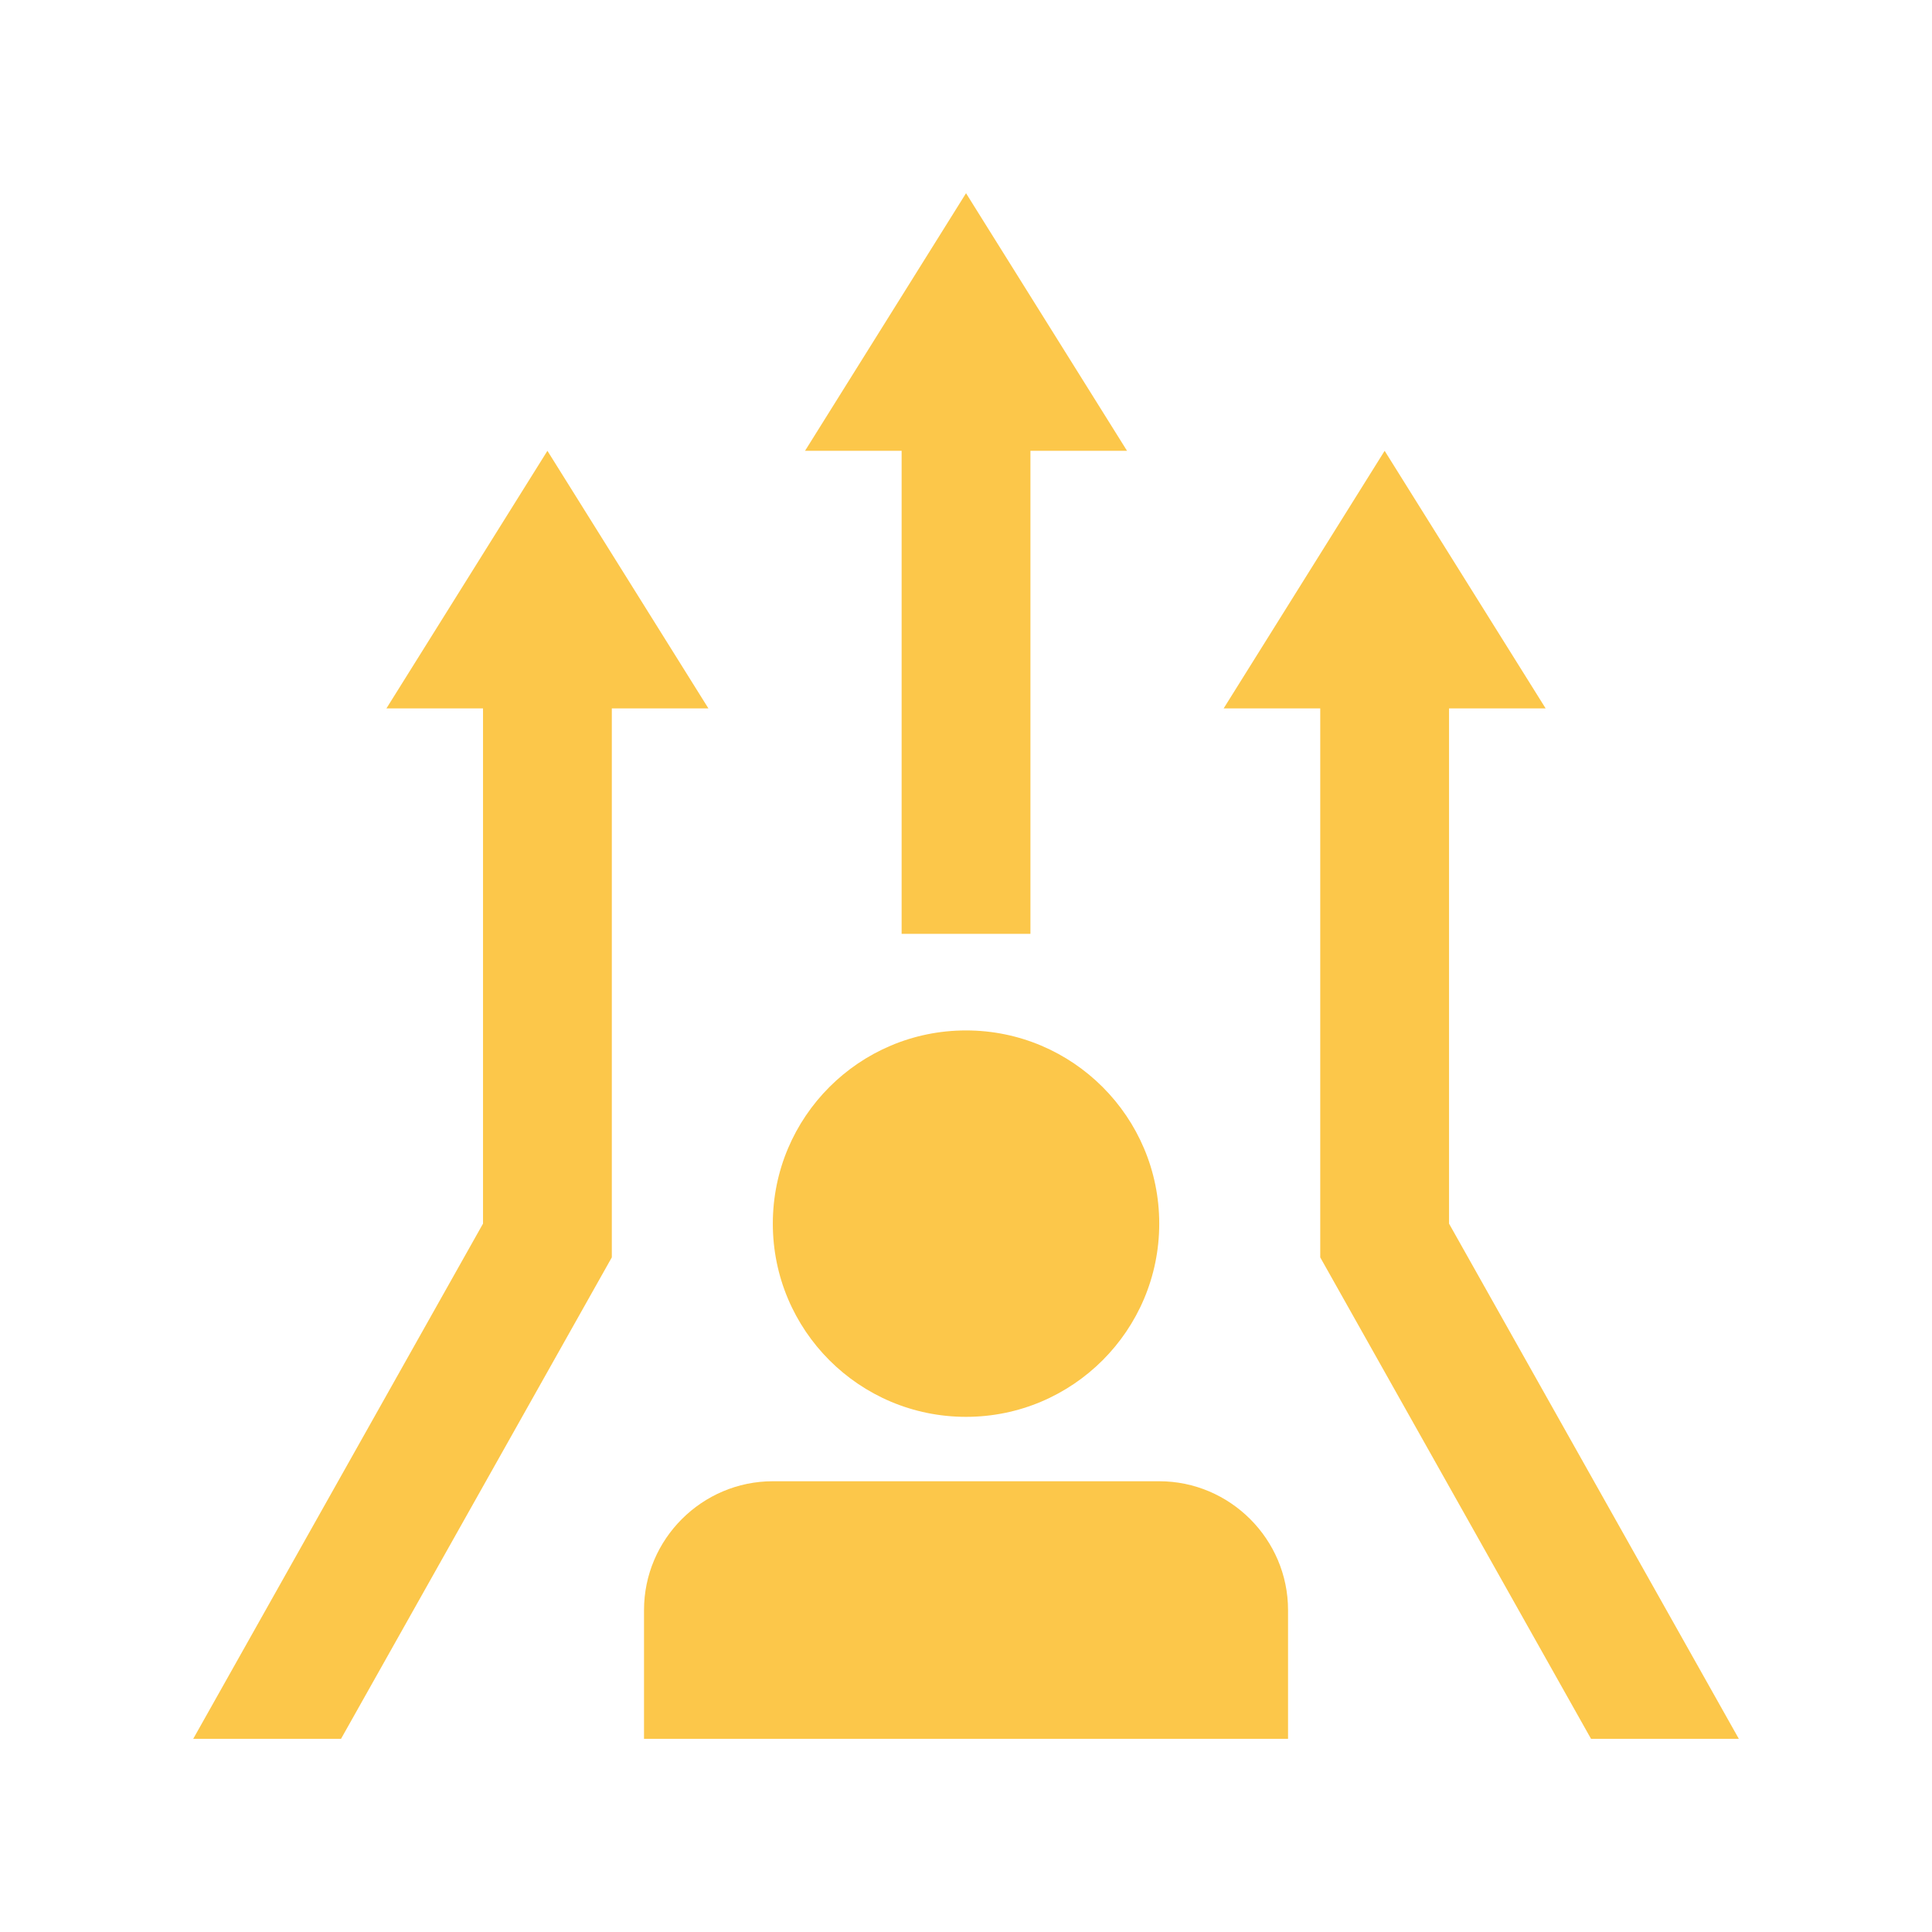 <?xml version="1.0" encoding="UTF-8"?> <svg xmlns="http://www.w3.org/2000/svg" xmlns:xlink="http://www.w3.org/1999/xlink" version="1.1" width="24" height="24" viewBox="0,0,256,256"><g fill="#fcc74a" fill-rule="nonzero" stroke="none" stroke-width="1" stroke-linecap="butt" stroke-linejoin="miter" stroke-miterlimit="10" stroke-dasharray="" stroke-dashoffset="0" font-family="none" font-weight="none" font-size="none" text-anchor="none" style="mix-blend-mode: normal"><g transform="translate(0,-0) scale(10.667,10.667)"><path d="M12,12.8c-1.326,0 -2.4,1.075 -2.4,2.4c0,1.325 1.074,2.4 2.4,2.4c1.325,0 2.4,-1.075 2.4,-2.4c0,-1.325 -1.075,-2.4 -2.4,-2.4z"></path><path d="M16,21.6v-1.6c0,-0.88 -0.721,-1.6 -1.6,-1.6h-4.8c-0.88,0 -1.6,0.72 -1.6,1.6v1.6z"></path><path d="M14,5.6l-2,-3.2l-2,3.2h1.2v6h1.6v-6z"></path><path d="M19.764,21.6h1.836l-3.6,-6.4v-6.4h1.2l-2,-3.2l-2,3.2h1.2v6.819z"></path><path d="M4.236,21.6h-1.836l3.6,-6.4v-6.4h-1.2l2,-3.2l2,3.2h-1.2v6.819z"></path></g></g></svg> 